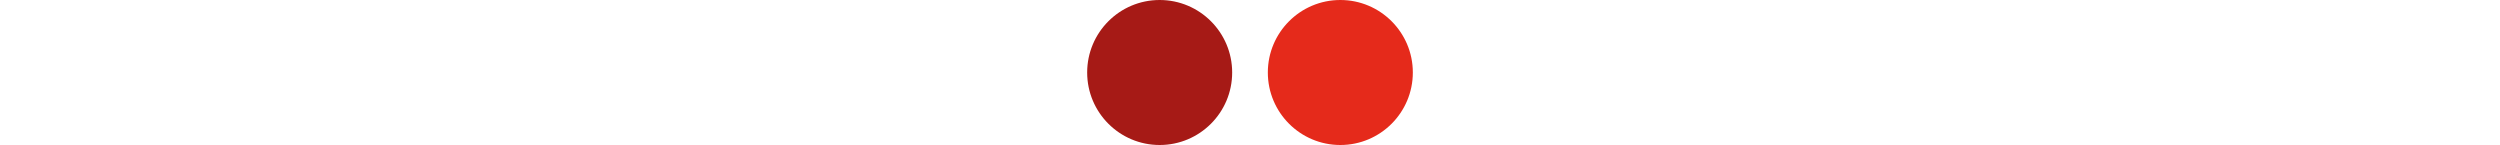 <?xml version="1.0" encoding="utf-8"?>
<!-- Generator: Adobe Illustrator 24.3.0, SVG Export Plug-In . SVG Version: 6.00 Build 0)  -->
<svg version="1.1" id="Calque_1" xmlns="http://www.w3.org/2000/svg" xmlns:xlink="http://www.w3.org/1999/xlink" x="0px" y="0px"
	 viewBox="0 0 1500 87" style="enable-background:new 0 0 1500 87;" xml:space="preserve">
<rect x="0" y="0" width="1500" height="87" fill="#333333" stroke="none"/>
<style type="text/css">
	.st0{fill:#FFFFFF;stroke:#FFFFFF;stroke-miterlimit:10;}
	.st1{fill:#A61A16;}
	.st2{fill:#E52A1B;}
</style>
<rect y="0" class="st0" width="1500" height="87"/>
<circle class="st1" cx="695.8" cy="43.5" r="43.5"/>
<circle class="st2" cx="804.2" cy="43.5" r="43.5"/>
</svg>
